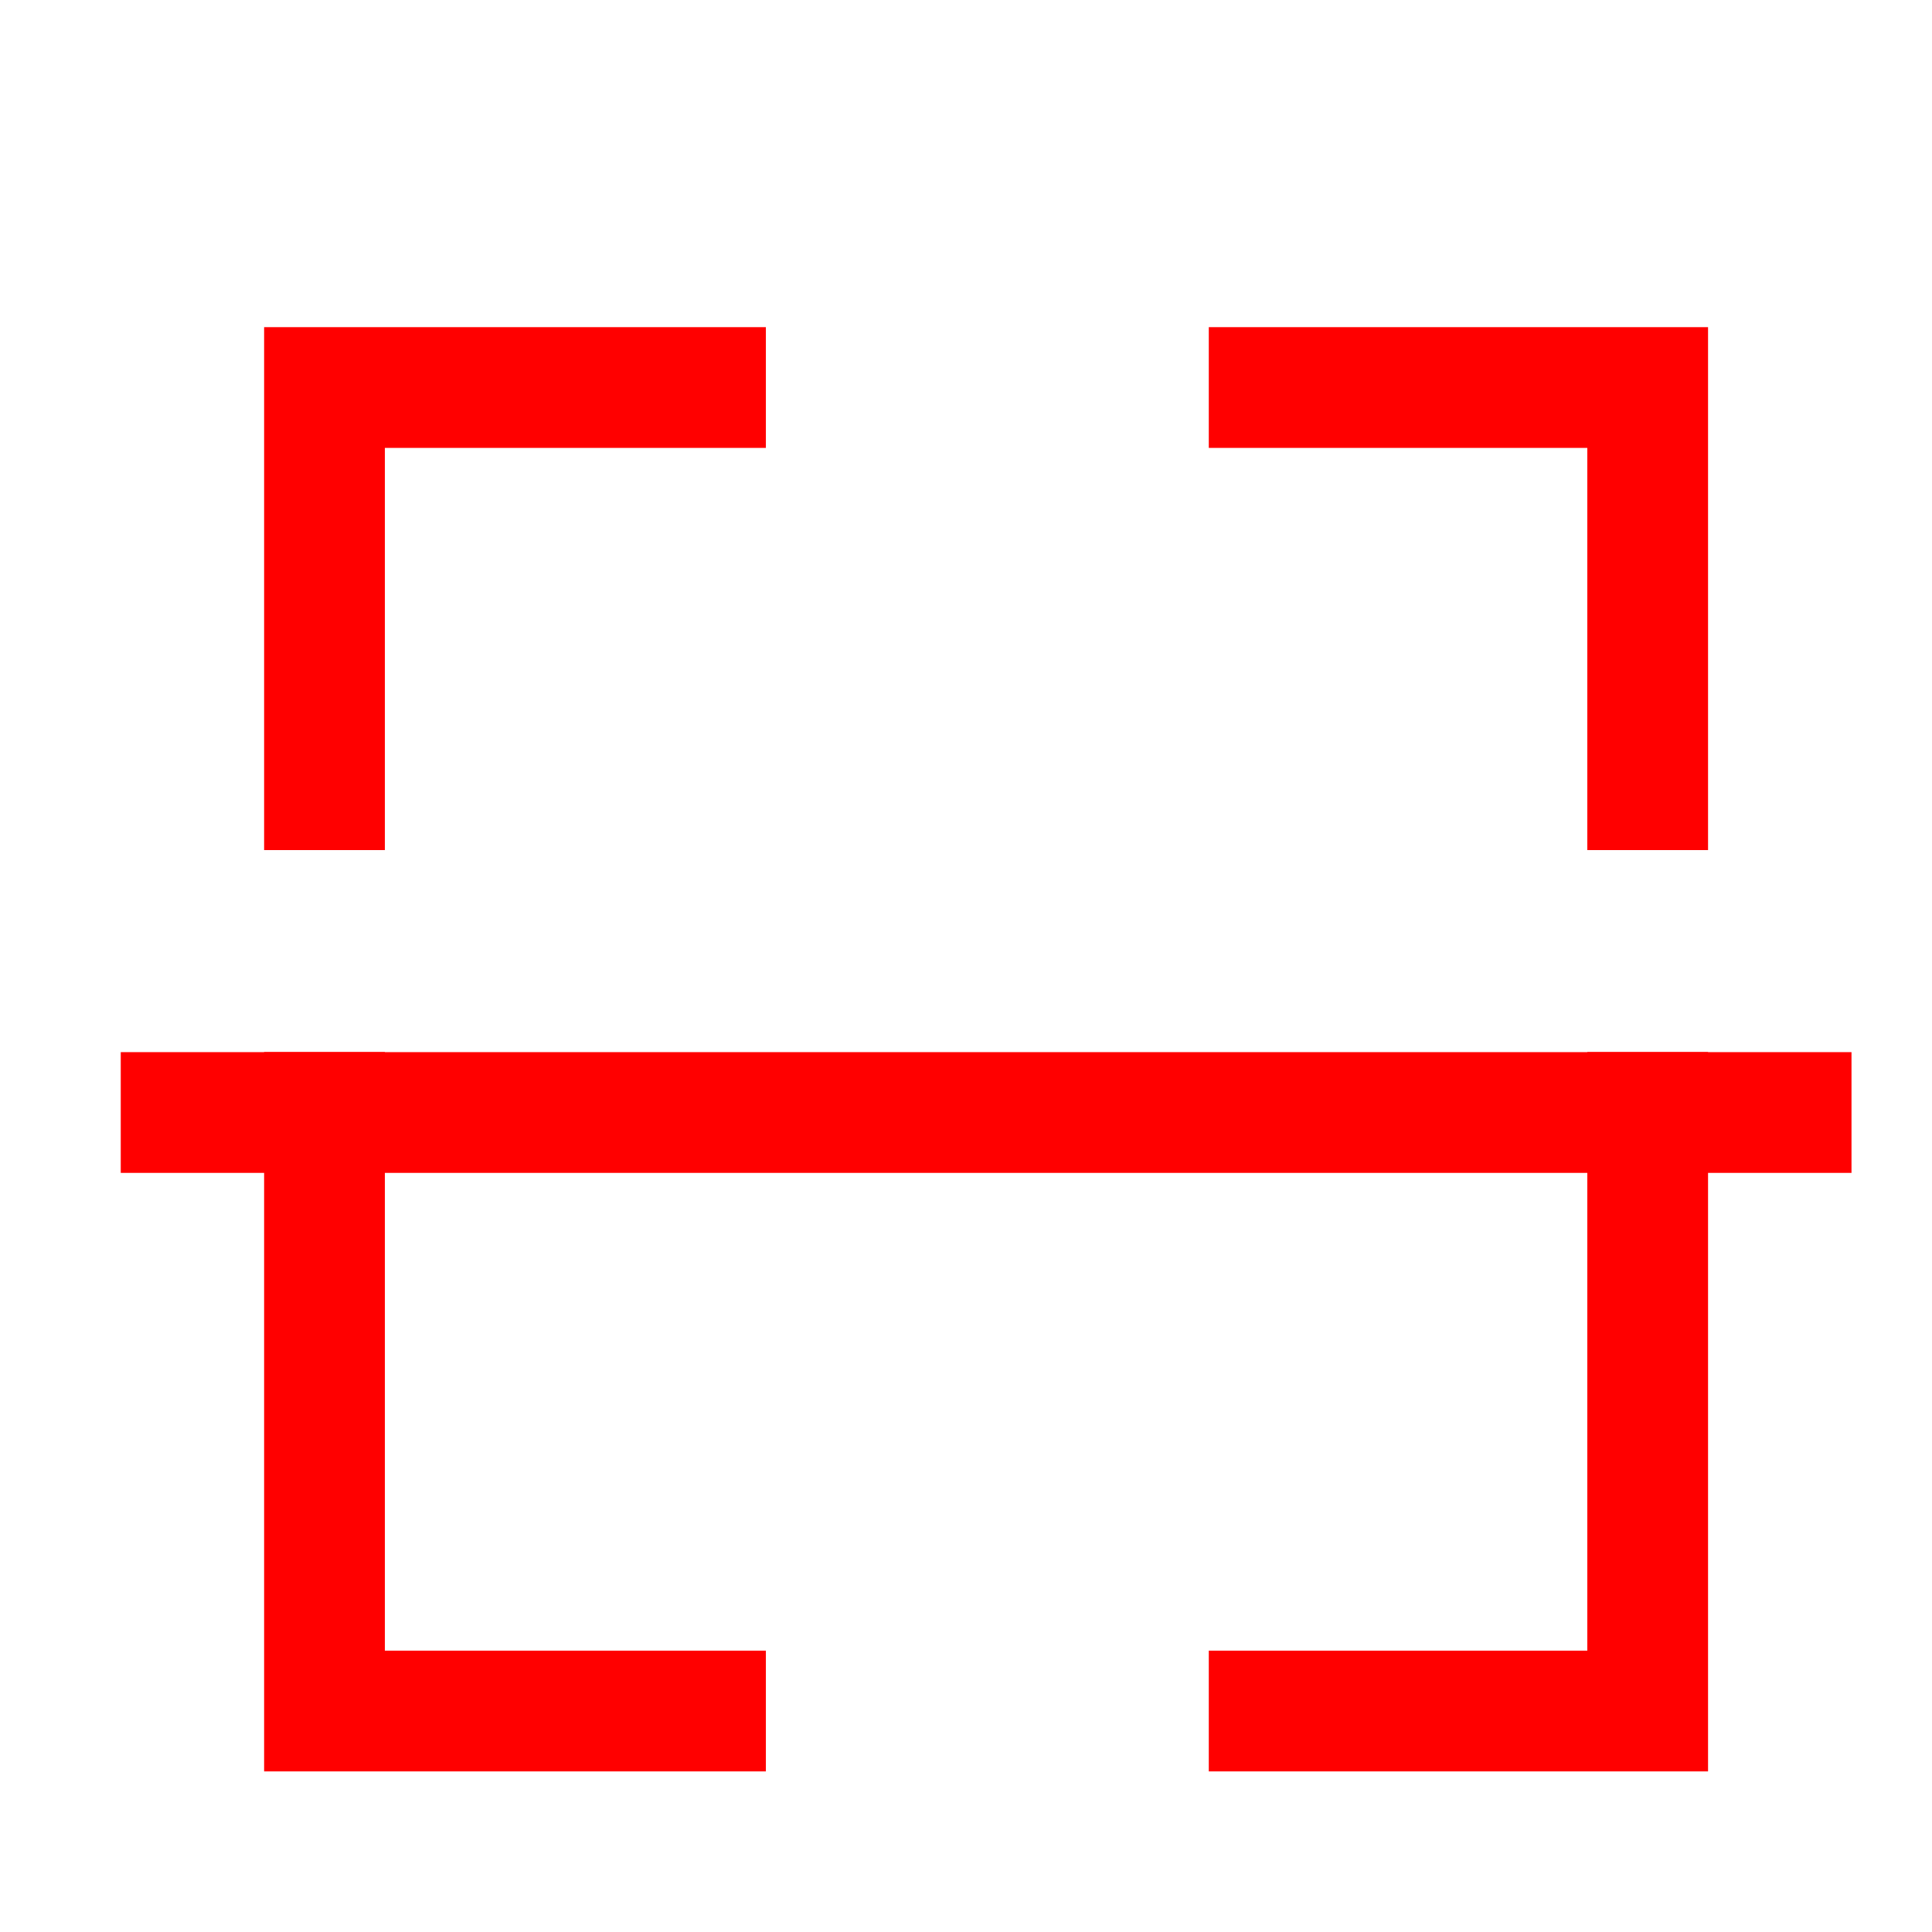<svg width="24" height="24" viewBox="0 0 24 24" fill="none" xmlns="http://www.w3.org/2000/svg">
<path fill-rule="evenodd" clip-rule="evenodd" d="M1.5 13.07H23V14.57H1.5V13.07Z" fill="#FF0000"/>
<path fill-rule="evenodd" clip-rule="evenodd" d="M15.016 4.064H21.218V10.56H19.718V5.564H15.016V4.064Z" fill="#FF0000"/>
<path fill-rule="evenodd" clip-rule="evenodd" d="M3.281 4.064H9.514V5.564H4.781V10.56H3.281V4.064Z" fill="#FF0000"/>
<path fill-rule="evenodd" clip-rule="evenodd" d="M21.218 13.069V22.005H15.016V20.505H19.718V13.069H21.218Z" fill="#FF0000"/>
<path fill-rule="evenodd" clip-rule="evenodd" d="M4.781 13.069V20.505H9.514V22.005H3.281V13.069H4.781Z" fill="#FF0000"/>
</svg>
